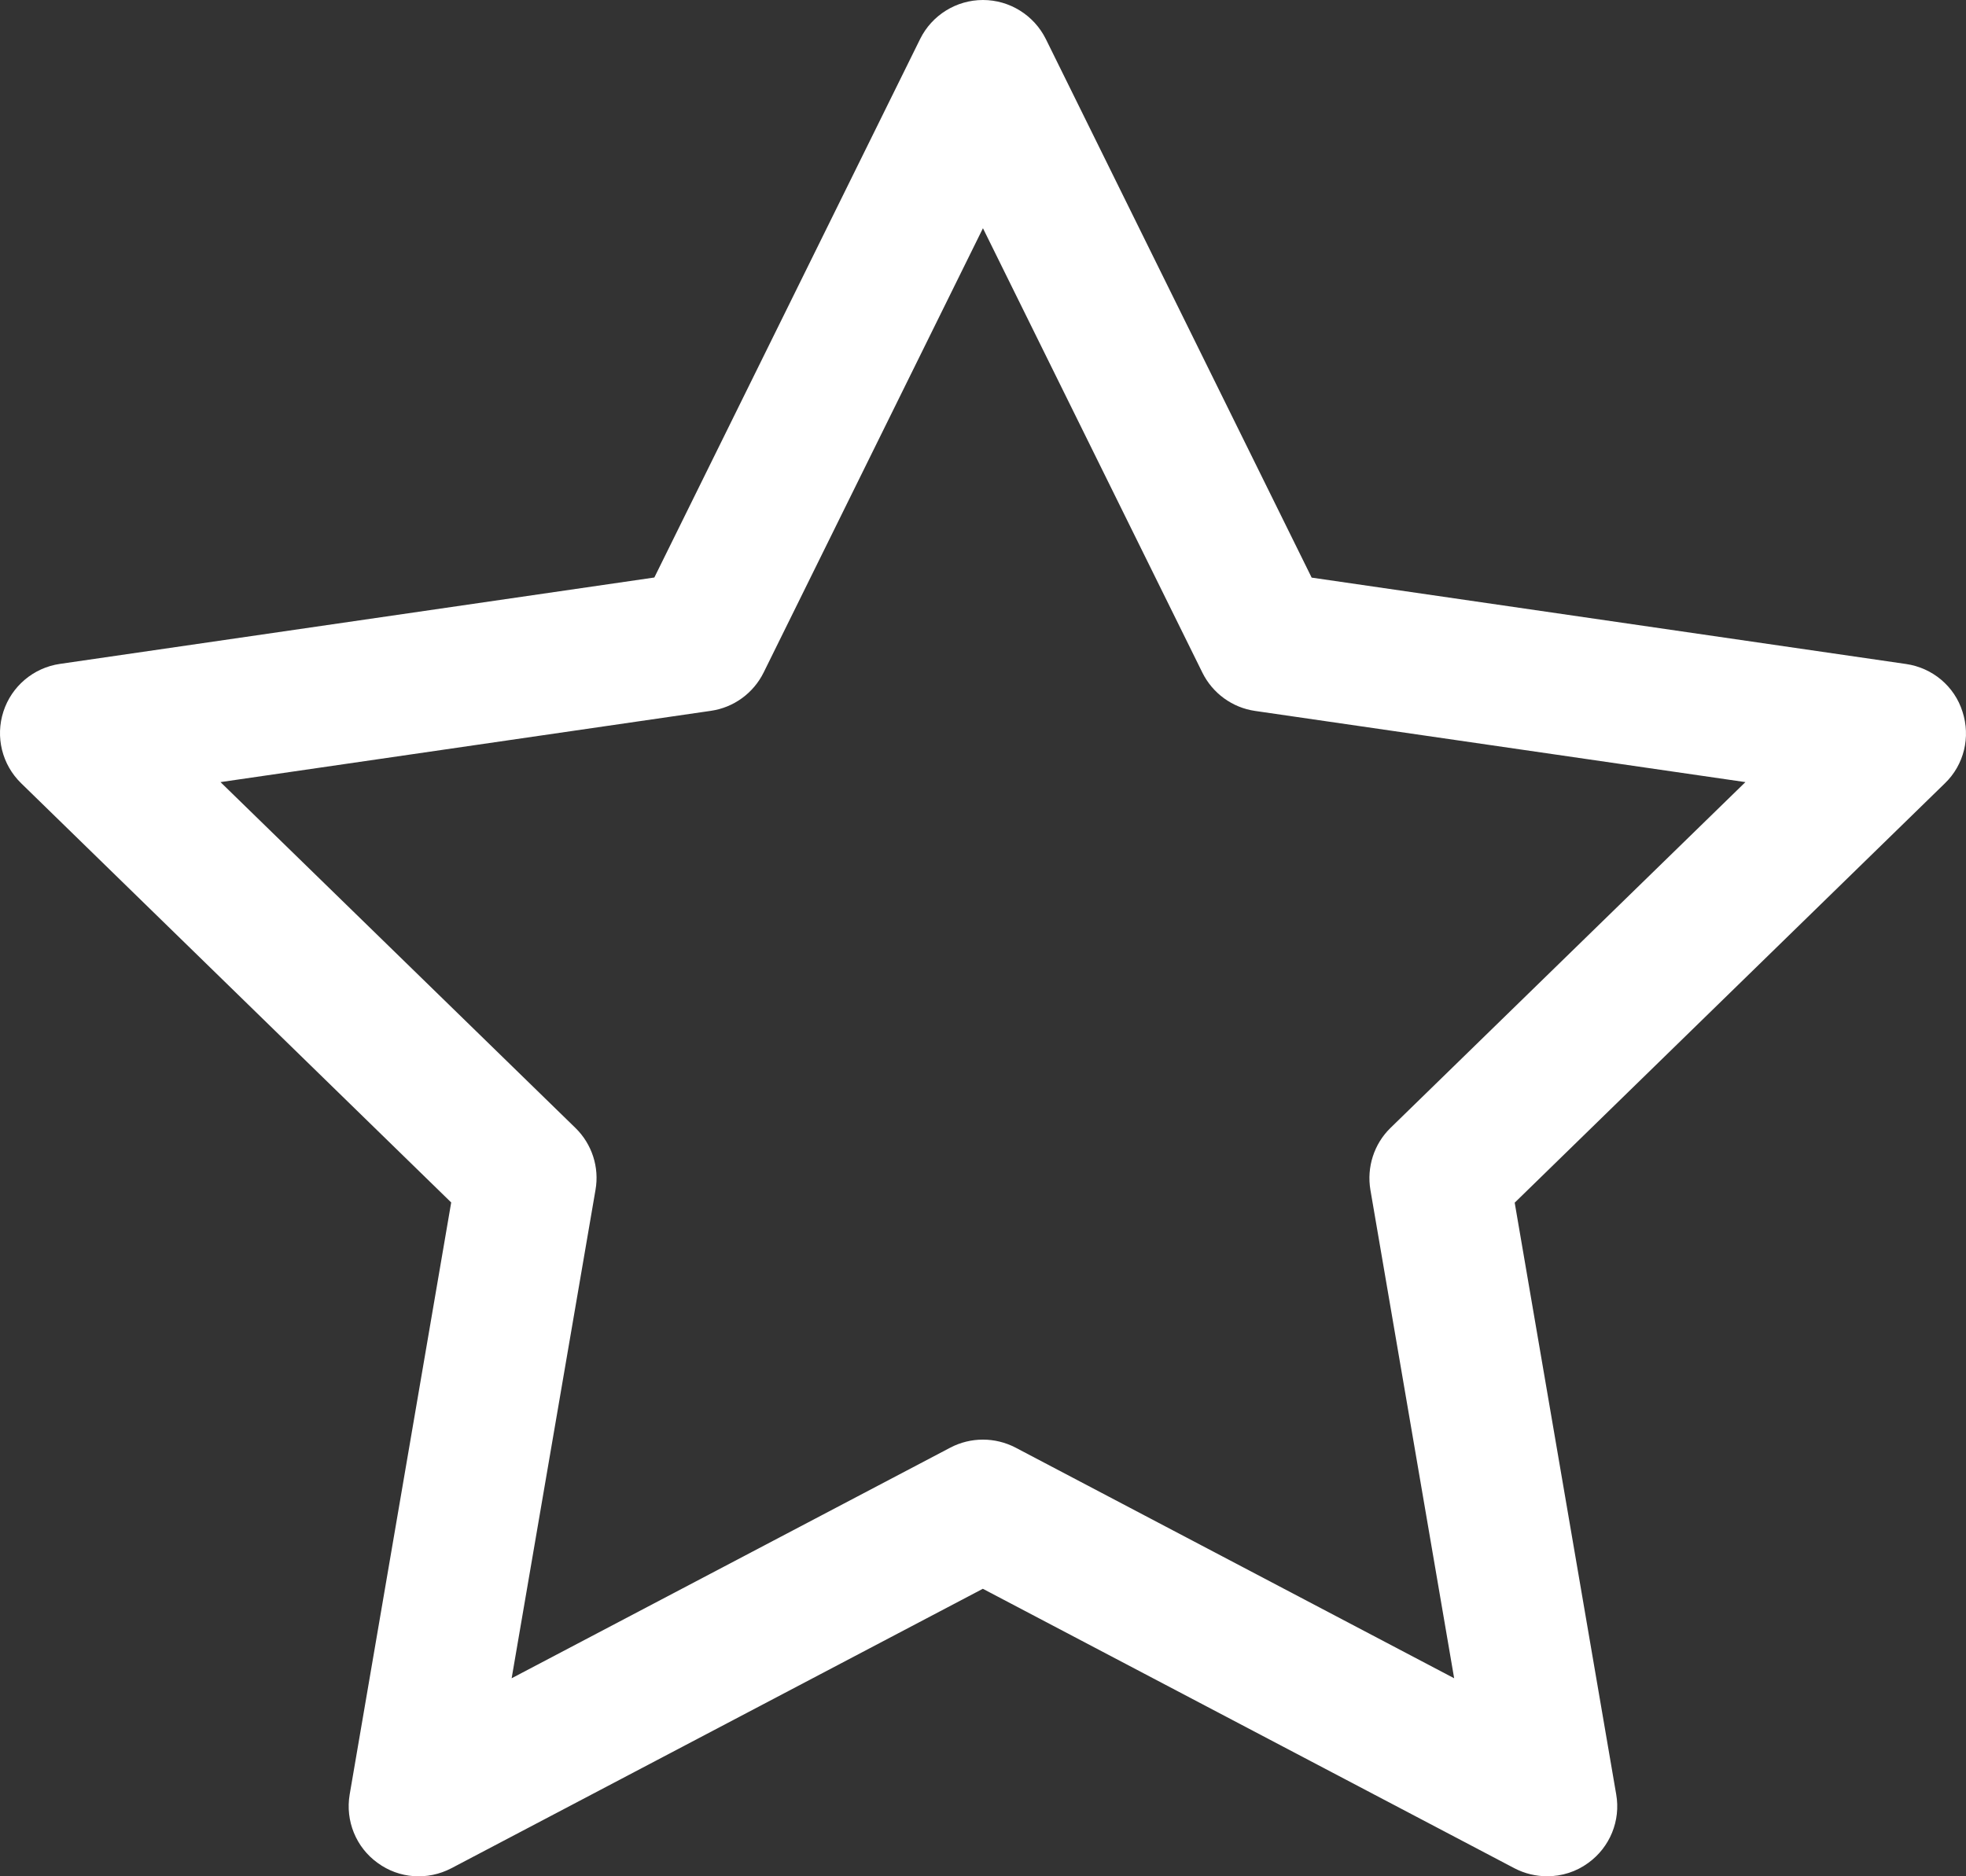 <?xml version="1.0" encoding="utf-8"?>
<!-- Generator: Adobe Illustrator 16.0.4, SVG Export Plug-In . SVG Version: 6.00 Build 0)  -->
<!DOCTYPE svg PUBLIC "-//W3C//DTD SVG 1.1//EN" "http://www.w3.org/Graphics/SVG/1.1/DTD/svg11.dtd">
<svg version="1.1" id="Layer_1" xmlns="http://www.w3.org/2000/svg" xmlns:xlink="http://www.w3.org/1999/xlink" x="0px" y="0px"
	 width="18.475px" height="17.635px" viewBox="0 0 18.475 17.635" enable-background="new 0 0 18.475 17.635" xml:space="preserve">
<rect x="0" y="0" width="18.475" height="17.635" fill="#333333" stroke="none"/>
<g>
	<g>
		<path fill="#FFFFFF" d="M14.54,17.635c-0.105,0-0.21-0.024-0.308-0.075l-4.996-2.627L4.241,17.56
			c-0.223,0.116-0.49,0.098-0.693-0.051c-0.203-0.146-0.304-0.396-0.262-0.643l0.954-5.564l-4.041-3.94
			C0.019,7.187-0.045,6.926,0.032,6.688C0.109,6.45,0.315,6.276,0.563,6.24l5.586-0.812l2.498-5.062C8.758,0.142,8.987,0,9.237,0
			s0.479,0.142,0.591,0.367l2.498,5.062l5.586,0.812c0.248,0.036,0.455,0.209,0.53,0.448c0.078,0.238,0.015,0.5-0.166,0.674
			l-4.042,3.941l0.954,5.562c0.043,0.246-0.059,0.496-0.262,0.643C14.812,17.593,14.676,17.635,14.54,17.635L14.54,17.635z
			 M2.072,7.351l3.336,3.251c0.154,0.15,0.226,0.369,0.188,0.582l-0.788,4.59l4.123-2.168c0.191-0.1,0.42-0.1,0.612,0l4.122,2.168
			l-0.787-4.59c-0.036-0.213,0.034-0.432,0.188-0.582l3.336-3.251l-4.608-0.669c-0.214-0.031-0.399-0.166-0.495-0.36L9.237,2.145
			L7.176,6.321C7.08,6.515,6.895,6.65,6.681,6.681L2.072,7.351z"/>
	</g>
</g>
</svg>
